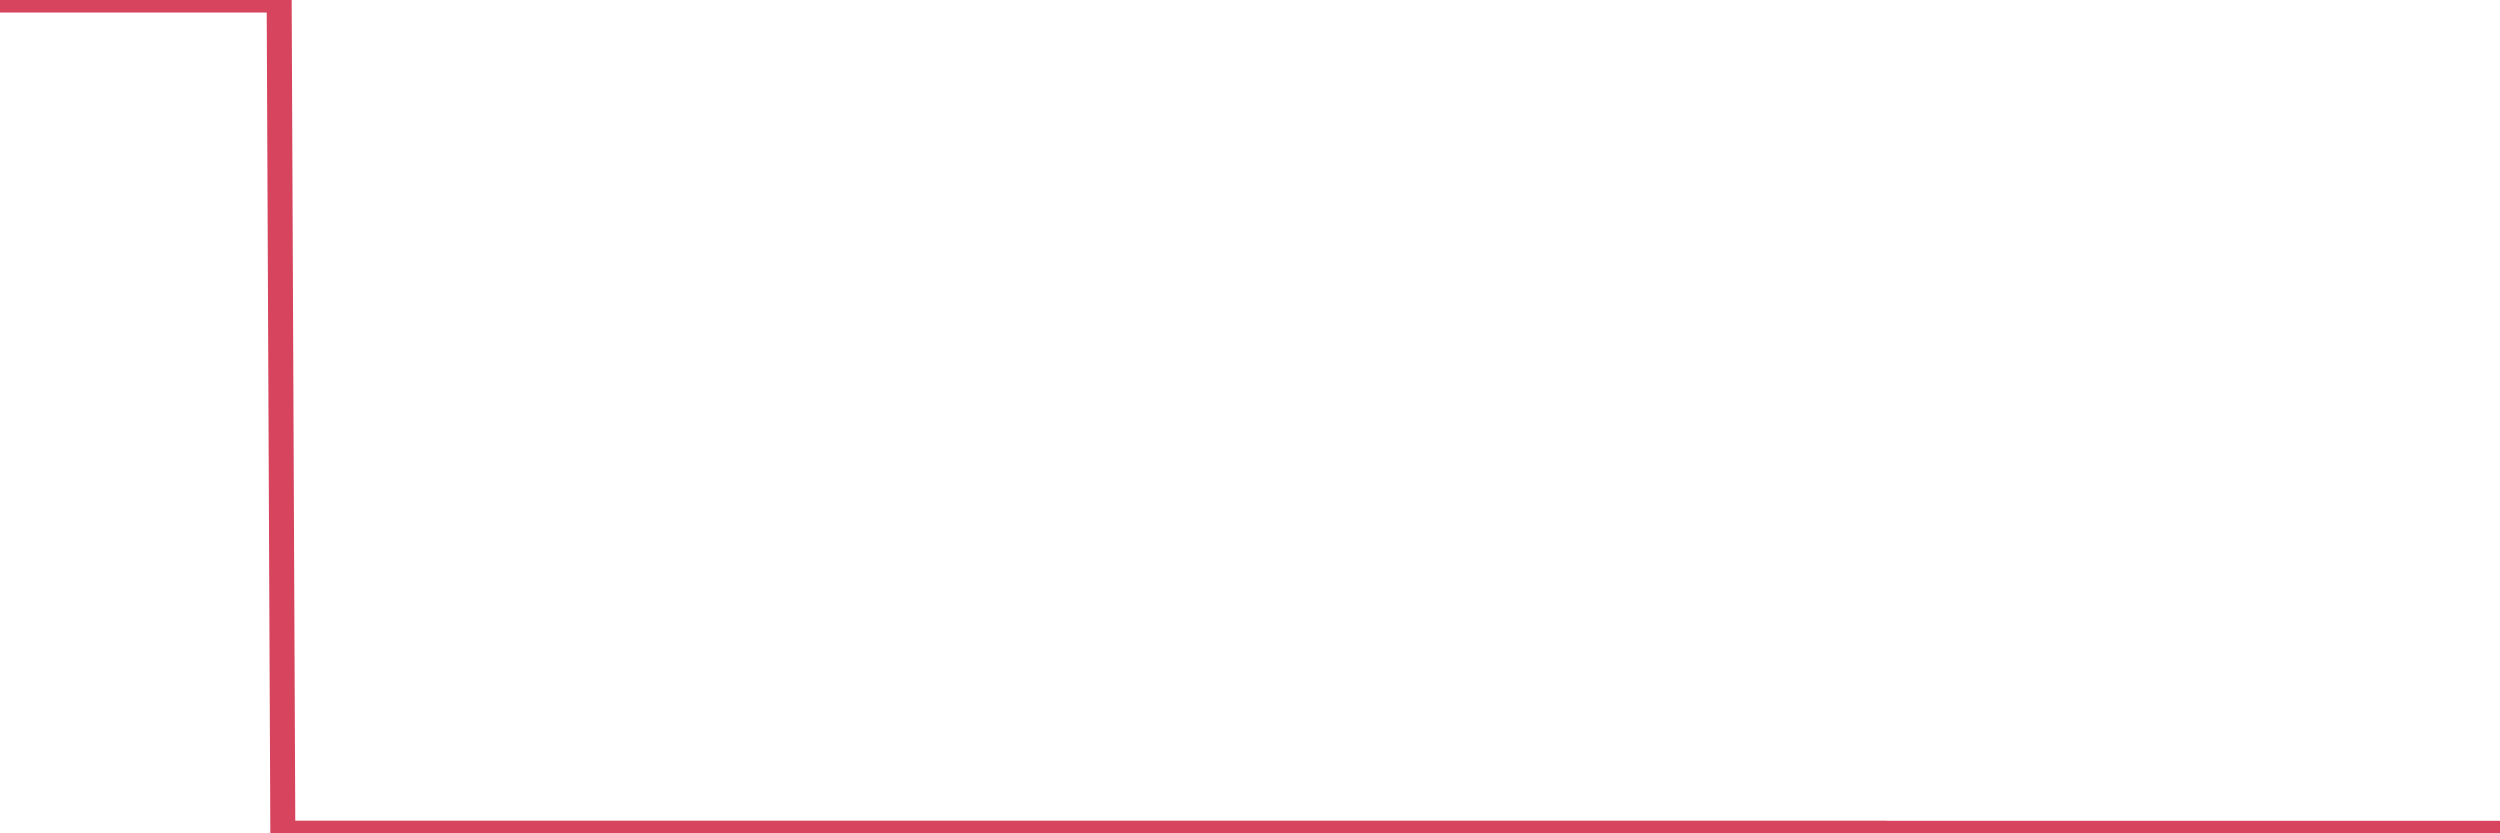 <?xml version="1.0"?><svg width="150px" height="50px" xmlns="http://www.w3.org/2000/svg" xmlns:xlink="http://www.w3.org/1999/xlink"> <polyline fill="none" stroke="#d6455d" stroke-width="1.5px" stroke-linecap="round" stroke-miterlimit="5" points="0.00,0.00 0.22,0.00 0.45,0.00 0.67,0.00 0.89,0.00 1.12,0.00 1.34,0.00 1.56,0.00 1.79,0.00 1.94,0.00 2.16,0.00 2.38,0.00 2.61,0.00 2.83,0.00 3.05,0.00 3.28,0.00 3.50,0.00 3.65,0.00 3.87,0.00 4.09,0.00 4.32,0.00 4.54,0.00 4.76,0.00 4.99,0.00 5.21,0.00 5.36,0.00 5.58,0.00 5.81,0.00 6.03,0.00 6.25,0.00 6.48,0.00 6.70,0.00 6.92,0.00 7.07,0.00 7.29,0.00 7.52,0.00 7.74,0.00 7.96,0.00 8.19,0.00 8.41,0.00 8.63,0.00 8.78,0.00 9.01,0.00 9.23,0.00 9.45,0.00 9.68,0.00 9.90,0.00 10.12,0.00 10.35,0.00 10.50,0.00 10.72,0.00 10.94,0.00 11.17,0.00 11.39,0.00 11.61,0.00 11.84,0.00 12.06,0.00 12.21,0.00 12.43,0.00 12.65,0.00 12.88,0.00 13.10,0.00 13.32,0.00 13.55,0.00 13.77,0.00 13.92,0.00 14.14,0.00 14.37,0.00 14.59,0.00 14.81,0.00 15.04,0.00 15.26,0.00 15.48,0.00 15.63,0.00 15.85,0.00 16.08,0.00 16.30,0.00 16.52,0.00 16.75,0.00 16.97,49.99 17.19,49.99 17.42,49.99 17.57,49.99 17.79,49.99 18.01,49.99 18.24,49.99 18.46,49.99 18.68,49.99 18.91,49.99 19.13,49.99 19.28,49.99 19.50,49.99 19.73,49.99 19.95,49.99 20.17,49.99 20.40,49.99 20.62,49.99 20.84,49.99 20.99,49.99 21.21,49.99 21.44,49.99 21.66,49.99 21.88,49.99 22.11,49.99 22.33,49.99 22.55,49.99 22.70,49.99 22.93,49.99 23.15,49.99 23.37,49.99 23.60,49.99 23.82,49.99 24.04,49.99 24.27,49.99 24.41,49.99 24.64,49.99 24.86,49.99 25.08,49.99 25.31,49.99 25.53,49.99 25.75,49.99 25.98,49.99 26.13,49.99 26.35,49.99 26.57,49.99 26.80,49.99 27.02,49.99 27.24,49.99 27.47,49.99 27.69,49.99 27.84,49.99 28.06,49.99 28.29,49.99 28.51,49.99 28.73,49.99 28.96,49.99 29.18,49.99 29.40,49.99 29.55,49.99 29.77,49.99 30.00,49.99 30.22,49.99 30.44,49.99 30.67,49.99 30.89,49.99 31.11,49.99 31.26,49.99 31.49,49.99 31.71,49.99 31.93,49.99 32.16,49.99 32.38,49.99 32.60,49.99 32.83,49.99 33.05,49.99 33.20,49.99 33.42,49.99 33.64,49.99 33.87,49.99 34.09,49.99 34.31,49.99 34.54,49.99 34.76,49.99 34.91,49.99 35.13,49.99 35.36,49.99 35.58,49.99 35.80,49.99 36.03,49.99 36.25,49.99 36.47,49.99 36.62,49.99 36.85,49.99 37.07,49.99 37.29,49.99 37.52,49.99 37.74,49.99 37.96,49.99 38.19,49.99 38.33,49.99 38.56,49.99 38.78,49.99 39.00,49.99 39.23,49.99 39.45,49.99 39.67,49.99 39.90,49.99 40.05,49.99 40.27,49.99 40.49,49.99 40.72,49.99 40.94,49.99 41.16,49.99 41.39,49.99 41.61,49.99 41.76,49.99 41.98,49.99 42.21,49.99 42.43,49.99 42.65,49.99 42.87,49.99 43.10,49.99 43.32,49.99 43.47,49.99 43.69,49.99 43.92,49.99 44.14,49.99 44.36,49.99 44.59,49.99 44.81,49.99 45.03,49.99 45.18,49.99 45.41,49.99 45.63,49.99 45.85,49.99 46.08,49.99 46.30,49.99 46.52,49.99 46.75,49.99 46.89,49.99 47.12,49.99 47.34,49.99 47.56,49.99 47.79,49.99 48.01,49.99 48.23,49.99 48.46,49.99 48.68,49.99 48.83,49.99 49.05,49.99 49.28,49.99 49.50,49.99 49.72,49.99 49.95,49.99 50.17,49.99 50.39,49.99 50.54,49.99 50.77,49.99 50.99,49.99 51.21,49.99 51.44,49.99 51.66,49.99 51.88,49.99 52.10,49.99 52.25,49.99 52.48,49.99 52.70,49.99 52.92,49.99 53.15,49.99 53.37,49.99 53.59,49.99 53.82,49.99 53.97,49.99 54.19,49.99 54.41,49.99 54.64,49.99 54.86,49.99 55.08,49.99 55.31,49.99 55.53,49.99 55.68,49.99 55.90,49.99 56.12,49.99 56.35,49.99 56.57,49.99 56.79,49.99 57.02,49.99 57.24,49.99 57.39,49.99 57.61,49.99 57.84,49.99 58.06,49.99 58.28,49.99 58.51,49.99 58.73,49.99 58.95,49.99 59.10,49.99 59.33,49.99 59.55,49.99 59.77,49.99 60.00,49.99 60.22,49.99 60.44,49.99 60.67,49.99 60.81,49.99 61.04,49.99 61.26,49.99 61.48,49.99 61.71,49.99 61.93,49.99 62.15,49.99 62.38,49.99 62.53,49.99 62.75,49.99 62.97,49.99 63.20,49.99 63.42,49.99 63.64,49.99 63.87,49.99 64.09,49.99 64.24,49.99 64.46,49.99 64.68,49.99 64.91,49.99 65.13,49.99 65.35,49.99 65.58,49.99 65.80,49.99 66.02,49.99 66.17,49.99 66.40,49.99 66.62,49.99 66.84,49.99 67.07,49.99 67.29,49.99 67.51,49.99 67.74,49.99 67.89,49.99 68.11,49.99 68.33,49.99 68.56,49.99 68.78,49.99 69.00,49.99 69.23,49.99 69.45,49.99 69.60,49.99 69.82,49.99 70.04,49.99 70.27,49.99 70.49,49.99 70.71,49.99 70.94,49.99 71.16,49.99 71.31,49.99 71.53,49.99 71.76,49.99 71.98,49.99 72.20,49.99 72.43,49.99 72.65,49.99 72.87,49.99 73.02,49.99 73.24,49.99 73.47,49.99 73.69,49.99 73.91,49.99 74.14,49.99 74.36,49.99 74.58,49.99 74.73,49.99 74.96,49.99 75.18,49.99 75.40,49.99 75.63,49.99 75.85,49.99 76.07,49.99 76.30,49.99 76.45,49.99 76.67,49.99 76.89,49.99 77.12,49.99 77.34,49.99 77.56,49.99 77.79,49.99 78.01,49.99 78.16,49.99 78.38,49.99 78.60,49.99 78.83,49.99 79.05,49.99 79.27,49.99 79.50,49.99 79.72,49.99 79.87,49.99 80.09,49.99 80.32,49.99 80.54,49.99 80.76,49.99 80.99,49.99 81.21,49.99 81.43,49.99 81.66,49.99 81.80,49.99 82.03,49.99 82.25,49.99 82.47,49.99 82.70,49.99 82.92,49.99 83.14,49.99 83.37,49.99 83.52,49.99 83.74,49.99 83.96,49.99 84.19,49.99 84.41,49.99 84.63,49.99 84.86,49.99 85.08,49.99 85.23,49.99 85.45,49.99 85.68,49.99 85.90,49.99 86.12,49.99 86.35,49.99 86.57,49.99 86.79,49.99 86.94,49.99 87.16,49.99 87.39,49.99 87.61,49.99 87.83,49.99 88.06,49.99 88.28,49.99 88.50,49.99 88.65,49.99 88.88,49.99 89.10,49.99 89.32,49.99 89.55,49.99 89.77,49.99 89.99,49.99 90.22,49.99 90.36,49.99 90.59,49.99 90.81,49.99 91.03,49.99 91.26,49.99 91.48,49.99 91.70,49.99 91.93,49.99 92.08,49.99 92.30,49.99 92.52,49.99 92.75,49.99 92.97,49.99 93.19,49.99 93.42,49.99 93.64,49.99 93.79,49.99 94.01,49.99 94.24,49.99 94.46,49.99 94.68,49.99 94.91,49.99 95.13,49.99 95.35,49.99 95.50,49.99 95.72,49.99 95.95,49.99 96.17,49.99 96.39,49.99 96.62,49.99 96.84,49.99 97.06,49.99 97.29,49.99 97.44,49.99 97.66,49.99 97.88,49.99 98.11,49.99 98.33,49.99 98.55,49.99 98.78,49.99 99.00,49.99 99.15,49.99 99.37,49.99 99.59,49.99 99.82,49.99 100.04,49.99 100.26,49.99 100.49,49.99 100.71,49.99 100.86,49.99 101.08,49.99 101.31,49.99 101.53,49.99 101.75,49.99 101.98,49.99 102.20,49.99 102.42,49.99 102.57,49.99 102.80,49.99 103.02,49.99 103.24,49.99 103.47,49.99 103.69,49.99 103.91,49.99 104.14,49.99 104.28,49.99 104.51,49.99 104.73,49.99 104.95,49.99 105.18,49.99 105.40,49.99 105.62,49.99 105.85,49.99 106.00,49.99 106.22,49.99 106.44,49.99 106.67,49.99 106.89,49.99 107.11,49.99 107.34,49.99 107.56,49.99 107.71,49.99 107.93,49.99 108.16,49.99 108.38,49.99 108.60,49.99 108.82,49.99 109.05,49.99 109.27,49.99 109.42,49.99 109.64,49.99 109.87,49.99 110.09,49.99 110.31,49.99 110.54,49.99 110.76,49.99 110.98,49.99 111.13,49.99 111.36,49.99 111.58,49.99 111.80,49.99 112.03,49.99 112.25,49.99 112.47,49.99 112.70,49.99 112.92,49.99 113.07,49.99 113.29,50.00 113.51,50.00 113.74,50.00 113.96,50.00 114.18,50.00 114.41,50.00 114.63,50.00 114.78,50.00 115.00,50.00 115.23,50.00 115.45,50.00 115.67,50.00 115.90,50.00 116.12,50.00 116.34,50.00 116.49,50.00 116.72,50.00 116.94,50.00 117.16,50.00 117.39,50.00 117.61,50.00 117.83,50.00 118.05,50.00 118.20,50.00 118.43,50.00 118.65,50.00 118.87,50.00 119.10,50.00 119.32,50.00 119.54,50.00 119.77,50.00 119.92,50.00 120.14,50.00 120.36,50.00 120.59,50.00 120.81,50.00 121.03,50.00 121.26,50.00 121.48,50.00 121.63,50.00 121.85,50.00 122.07,50.00 122.30,50.00 122.52,50.00 122.74,50.00 122.97,50.00 123.19,50.00 123.34,50.00 123.56,50.00 123.79,50.00 124.01,50.00 124.23,50.00 124.46,50.00 124.68,50.00 124.90,50.00 125.05,50.00 125.28,50.00 125.50,50.00 125.72,50.00 125.95,50.00 126.17,50.00 126.39,50.00 126.62,50.00 126.76,50.00 126.99,50.00 127.21,50.00 127.43,50.00 127.66,50.00 127.88,50.00 128.10,50.00 128.33,50.00 128.48,50.00 128.70,50.00 128.92,50.00 129.15,50.00 129.37,50.00 129.59,50.00 129.82,50.00 130.04,50.00 130.26,50.00 130.41,50.00 130.63,50.00 130.86,50.00 131.08,50.00 131.30,50.00 131.53,50.00 131.75,50.00 131.97,50.00 132.12,50.00 132.35,50.00 132.57,50.00 132.79,50.00 133.02,50.00 133.24,50.00 133.46,50.00 133.69,50.00 133.84,50.00 134.06,50.00 134.28,50.00 134.51,50.00 134.73,50.00 134.95,50.00 135.18,50.00 135.40,50.00 135.55,50.00 135.77,50.00 135.99,50.00 136.22,50.00 136.44,50.00 136.66,50.00 136.89,50.00 137.11,50.00 137.26,50.00 137.48,50.00 137.71,50.00 137.93,50.00 138.15,50.00 138.38,50.00 138.60,50.00 138.82,50.00 138.97,50.00 139.19,50.00 139.42,50.00 139.64,50.00 139.86,50.00 140.09,50.00 140.31,50.00 140.53,50.00 140.68,50.00 140.91,50.00 141.13,50.00 141.35,50.00 141.58,50.00 141.80,50.00 142.02,50.00 142.25,50.00 142.40,50.00 142.62,50.00 142.84,50.00 143.07,50.00 143.29,50.00 143.51,50.00 143.74,50.00 143.96,50.00 144.11,50.00 144.33,50.00 144.55,50.00 144.78,50.00 145.00,50.00 145.22,50.00 145.45,50.00 145.67,50.00 145.89,50.00 146.04,50.00 146.27,50.00 146.49,50.00 146.71,50.00 146.94,50.00 147.16,50.00 147.38,50.00 147.61,50.00 147.75,50.00 147.98,50.00 148.20,50.00 148.42,50.00 148.65,50.00 148.87,50.00 149.09,50.00 149.32,50.00 149.47,50.00 149.69,50.00 149.91,50.00 150.00,50.00 "/></svg>